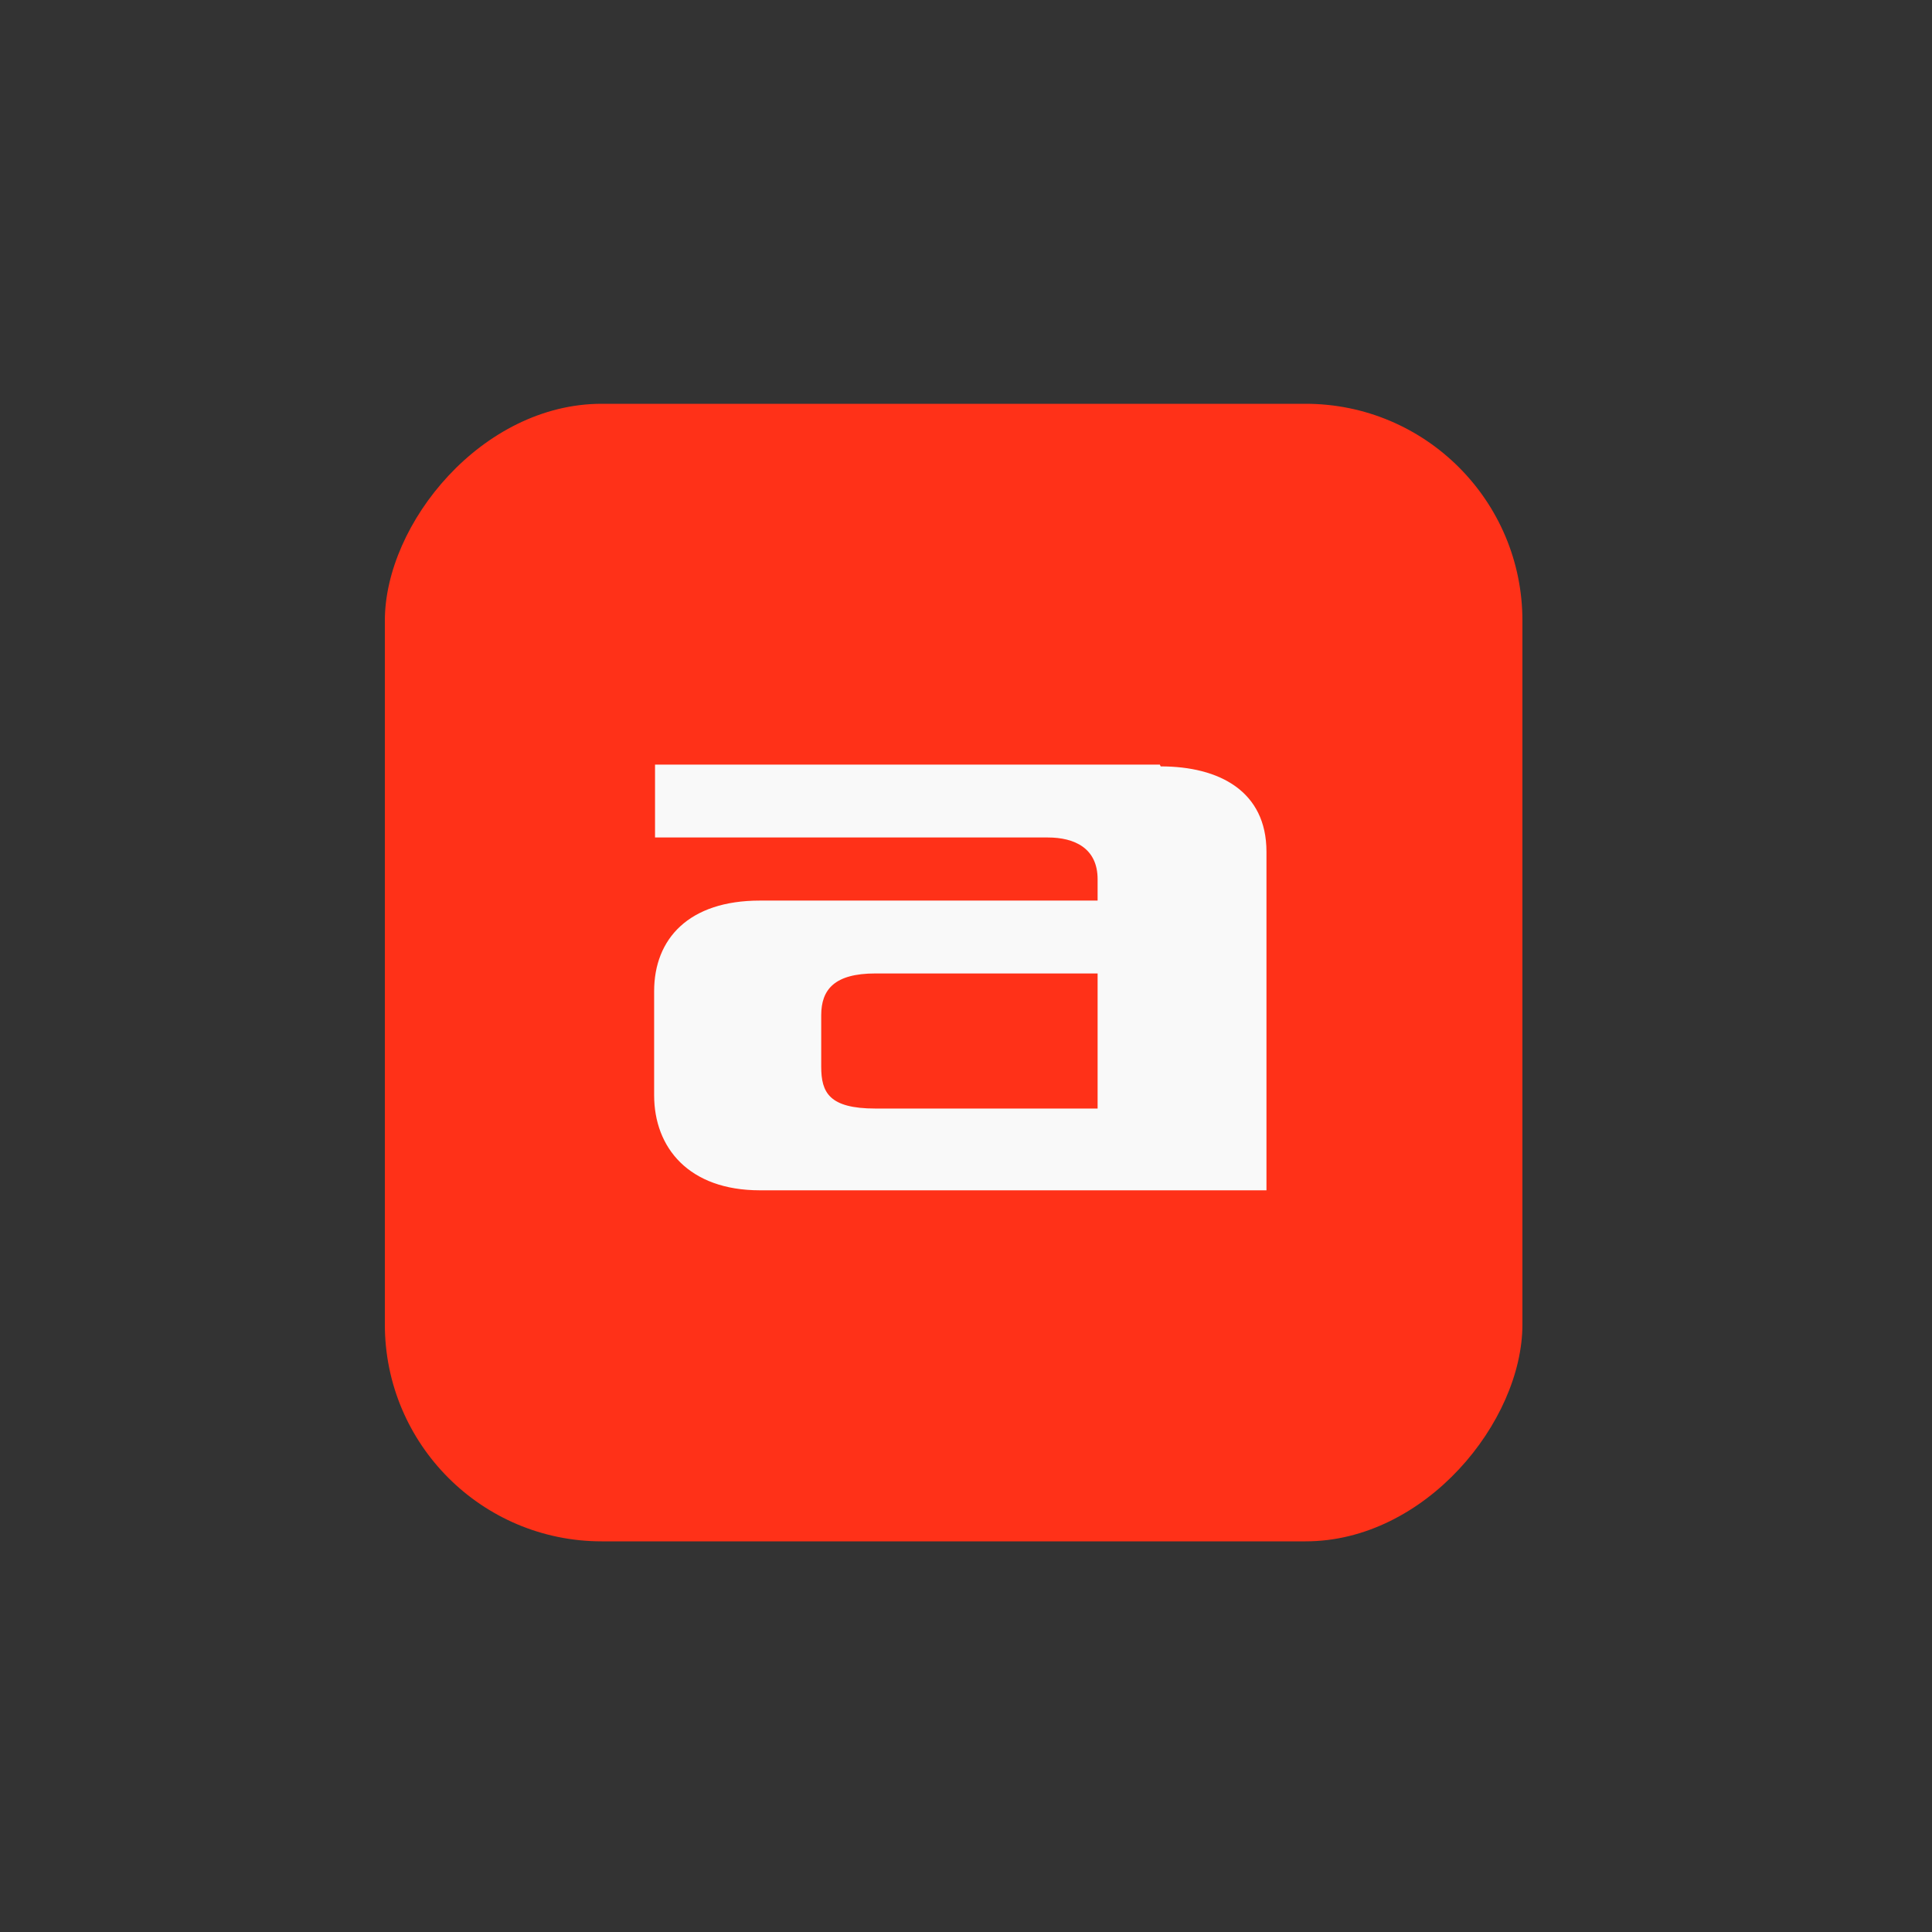 <?xml version="1.0" encoding="UTF-8"?>
<svg id="_Слой_1" xmlns="http://www.w3.org/2000/svg" xmlns:xodm="http://www.corel.com/coreldraw/odm/2003" xmlns:xlink="http://www.w3.org/1999/xlink" version="1.1" viewBox="0 0 500 500">
  <rect x="0" y="0" width="500" height="500" fill="#333333" stroke="none"/>
  <!-- Generator: Adobe Illustrator 29.1.0, SVG Export Plug-In . SVG Version: 2.1.0 Build 142)  -->
  <defs>
    <style>
      .st0 {
        fill: none;
      }

      .st1 {
        fill: #f9f9f9;
      }

      .st2 {
        fill: #ff3118;
      }

      .st3 {
        clip-path: url(#clippath);
      }
    </style>
    <symbol id="i-logo--afisha-l" viewBox="0 0 128 128">
      <g>
        <rect class="st2" width="128" height="128" rx="24.4" ry="24.4"/>
        <path class="st1" d="M87.2,87.4H30.4v-8.2h44.2c3,0,5.6-1.2,5.6-4.7v-2.4h-38c-8,0-11.9-4.3-11.9-10.2v-11.7c0-5.9,3.9-10.7,11.9-10.7h57v38.1c0,6.8-5.3,9.6-11.9,9.6ZM80.2,63.8v-15.1h-25c-5.2,0-6.1,1.8-6.1,4.7v5.8c0,2.9,1.5,4.7,6.1,4.7h25Z"/>
      </g>
    </symbol>
    <clipPath id="clippath">
      <rect class="st0" x="99.6" y="100.1" width="298.8" height="298.8"/>
    </clipPath>
  </defs>
  <g class="st3">
    <use width="128" height="128" transform="translate(99.6 398.9) scale(2.3 -2.3)" xlink:href="#i-logo--afisha-l"/>
  </g>
</svg>